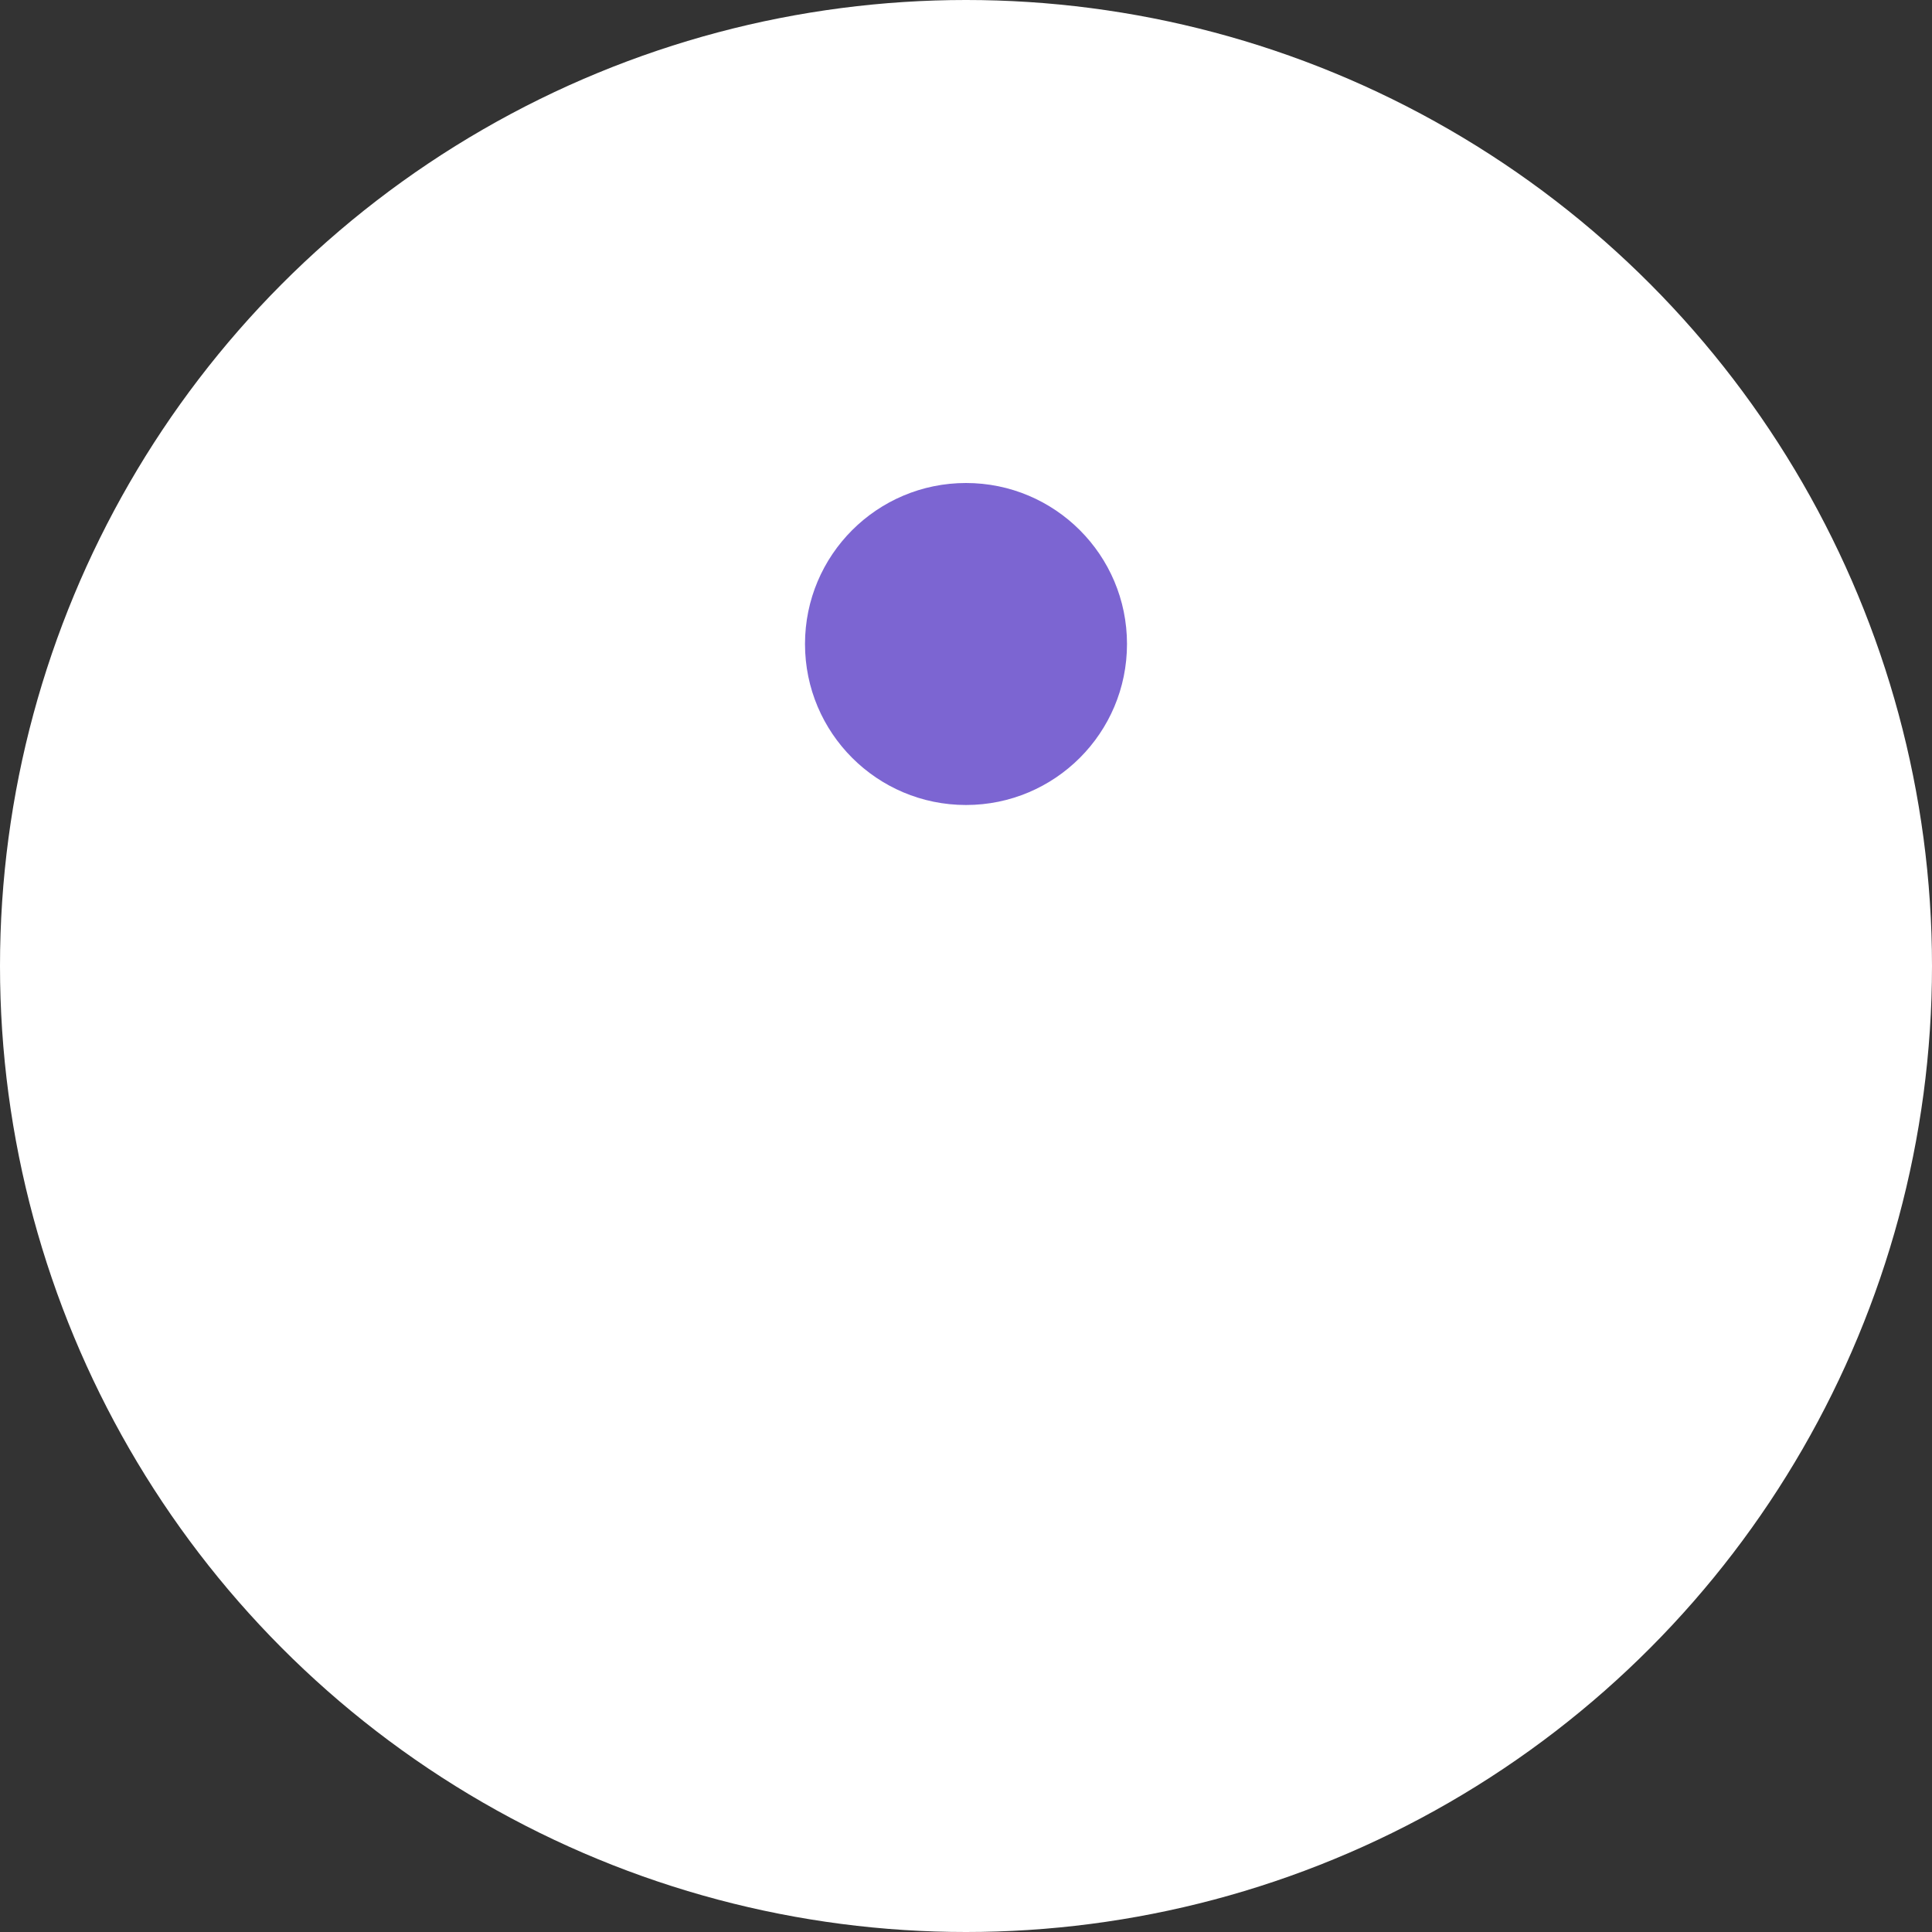 <svg width="48" height="48" viewBox="0 0 48 48" fill="none" xmlns="http://www.w3.org/2000/svg">
<rect x="0" y="0" width="48" height="48" fill="#333333" stroke="none"/>
<g id="Group 48095758">
<circle id="Ellipse 360" cx="24" cy="24" r="24" fill="white"/>
<circle id="Ellipse 359" cx="24" cy="16" r="4" fill="#7C65D2"/>
</g>
</svg>
